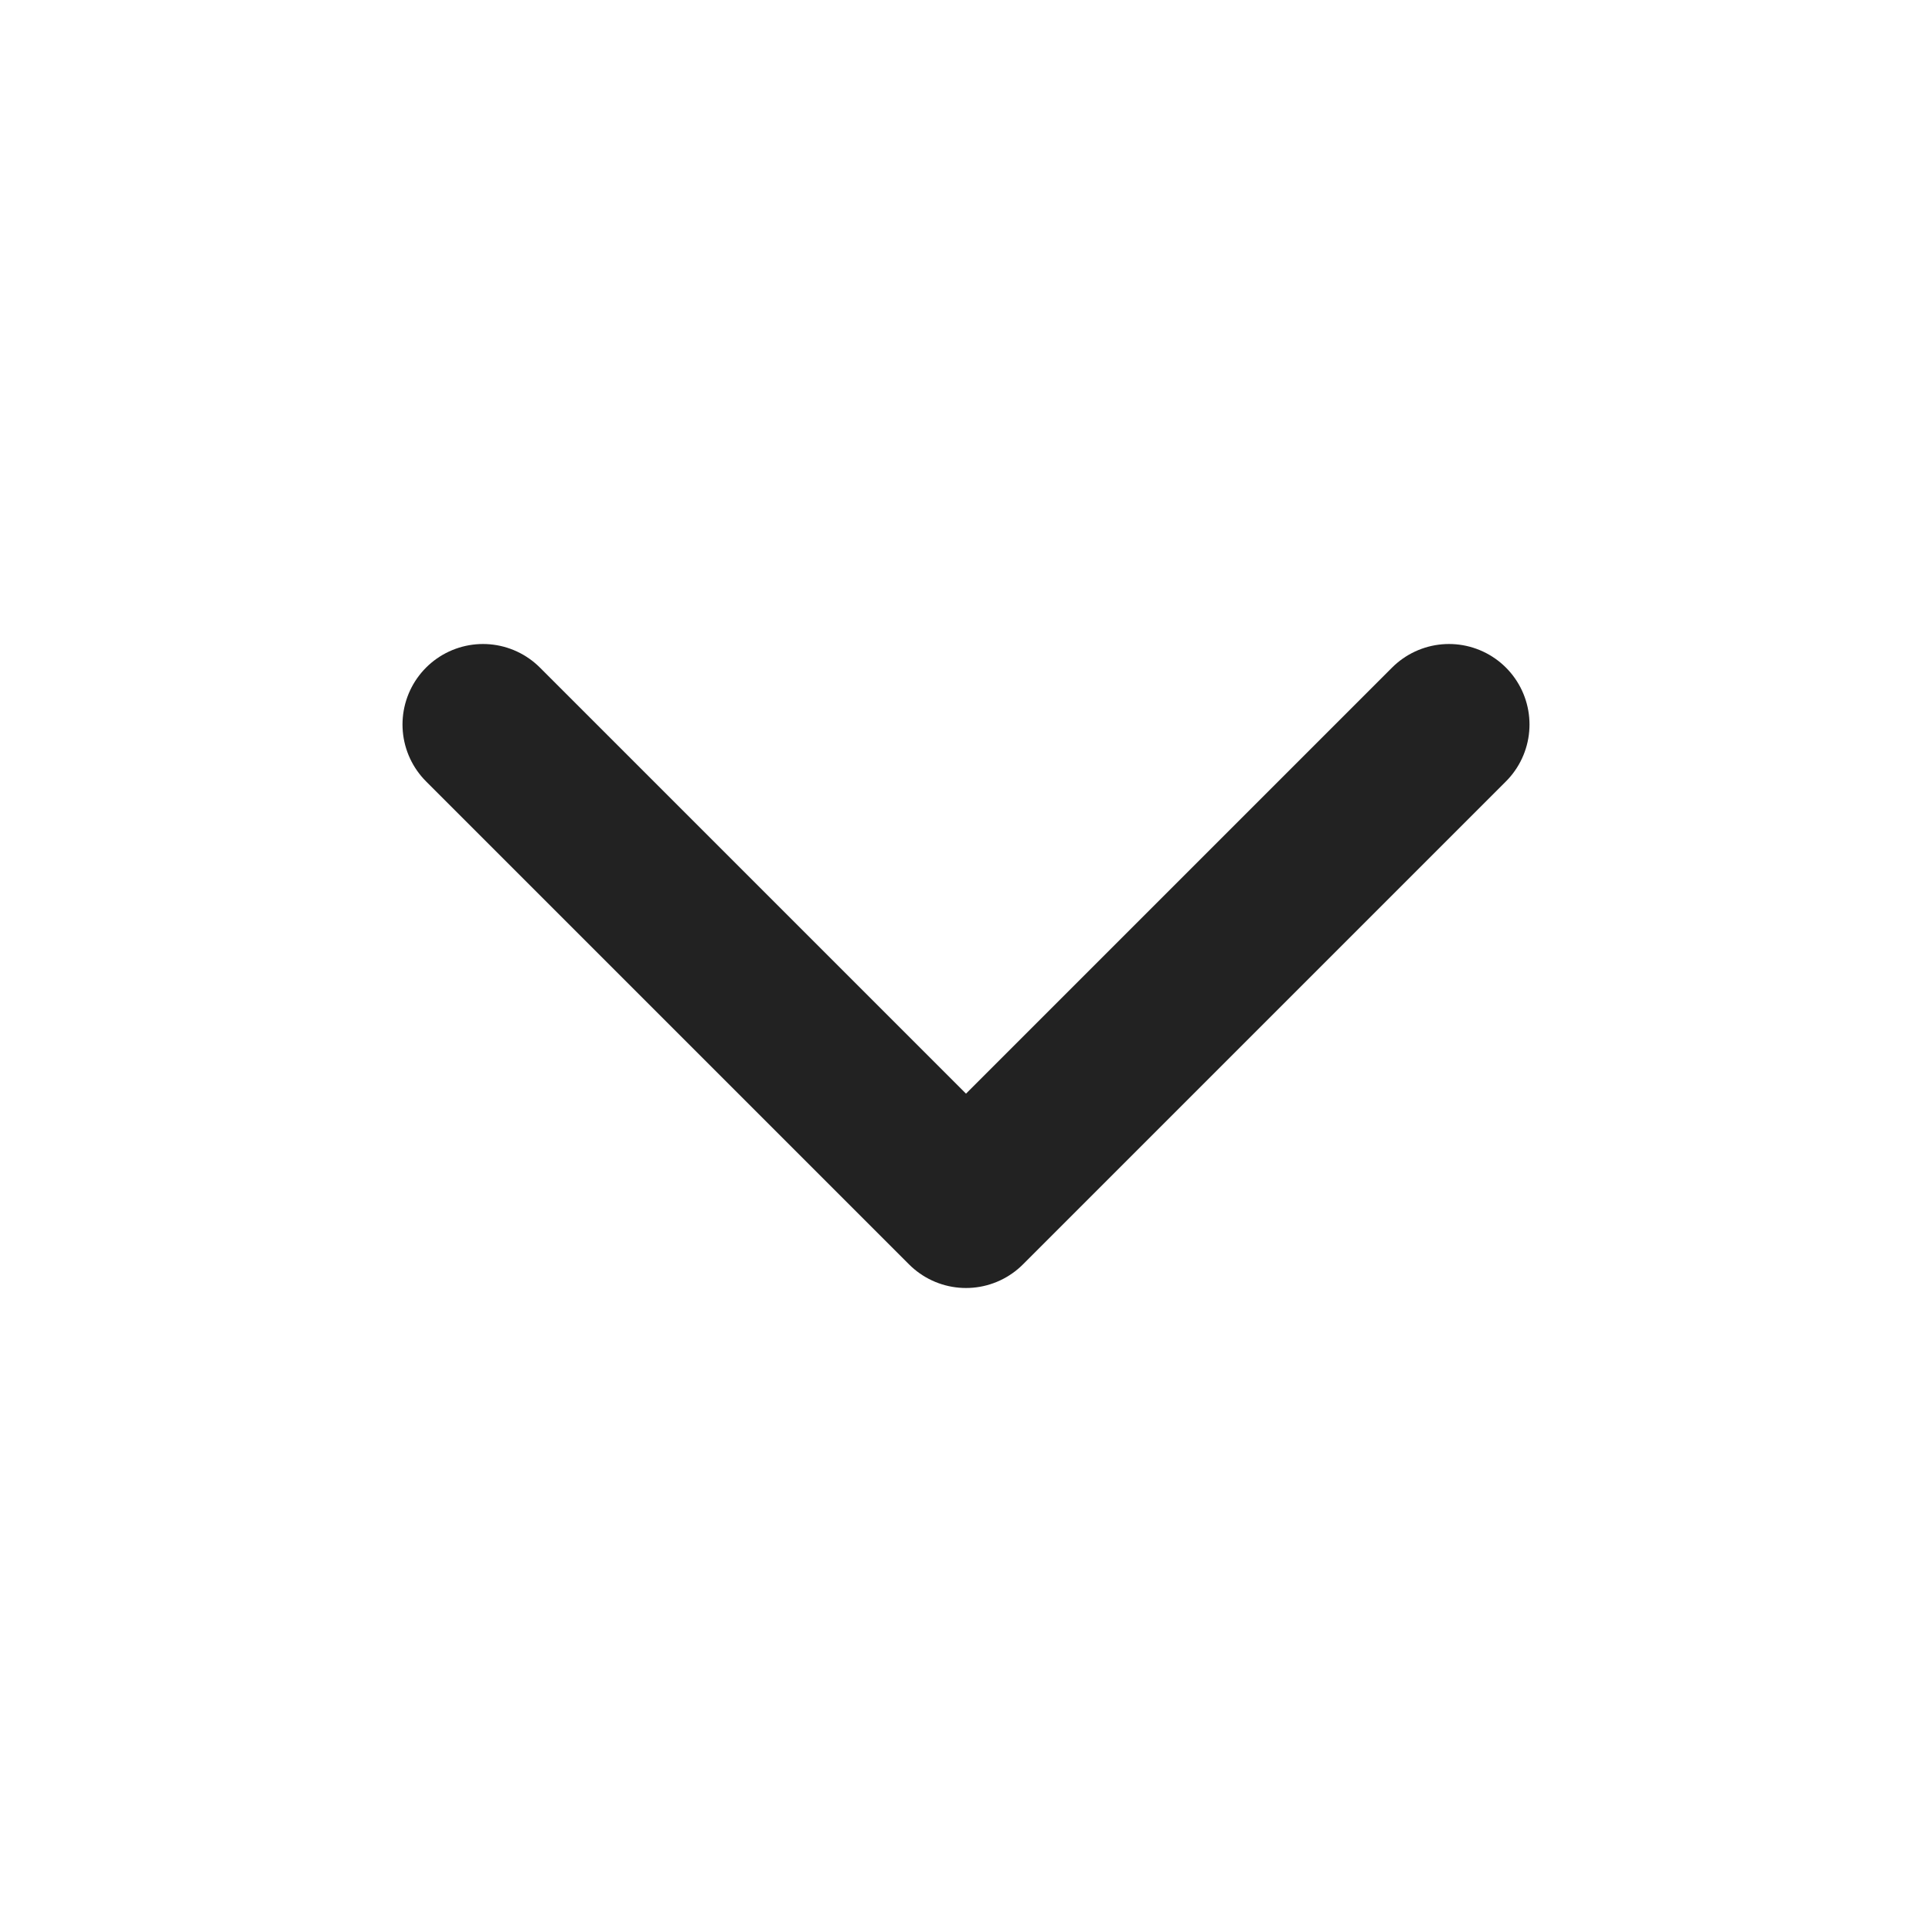 <svg width="24" height="24" viewBox="0 0 24 24" fill="none" xmlns="http://www.w3.org/2000/svg">
<path d="M6 9L12 15L18 9" stroke="#222222" stroke-width="2" stroke-linecap="round" stroke-linejoin="round"/>
</svg>
